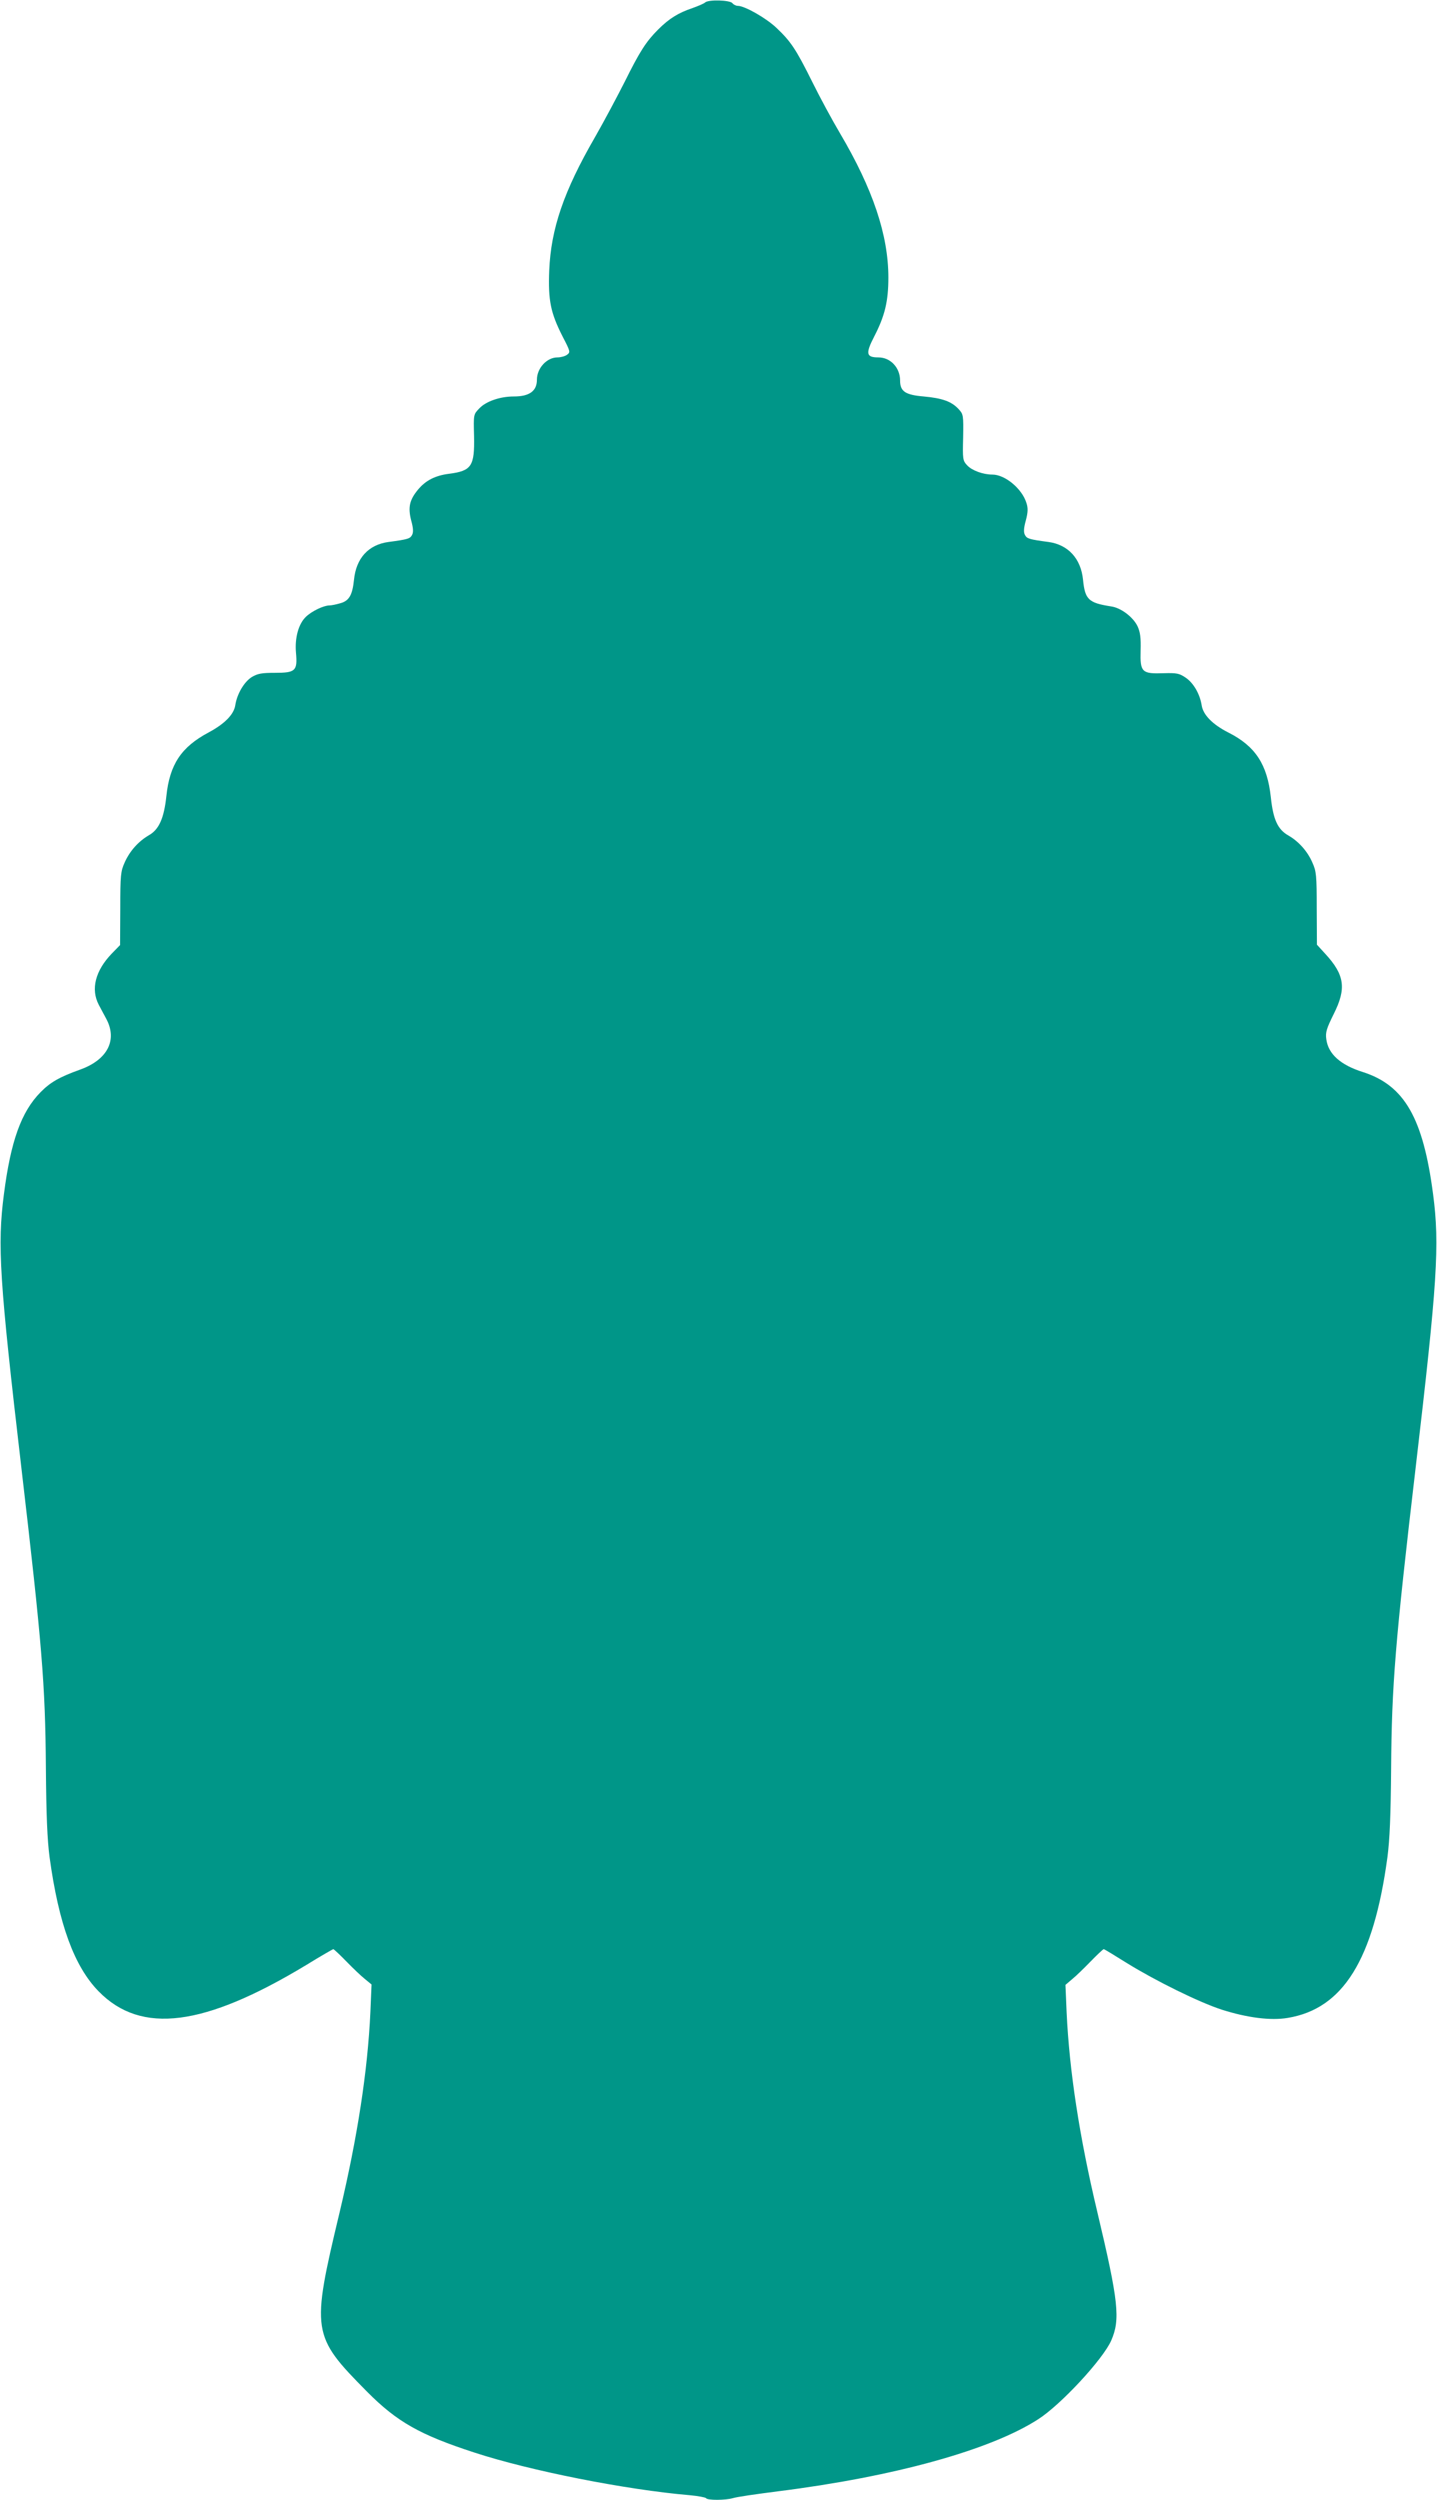 <?xml version="1.0" standalone="no"?>
<!DOCTYPE svg PUBLIC "-//W3C//DTD SVG 20010904//EN"
 "http://www.w3.org/TR/2001/REC-SVG-20010904/DTD/svg10.dtd">
<svg version="1.0" xmlns="http://www.w3.org/2000/svg"
 width="736pt" height="1280pt" viewBox="0 0 736 1280"
 preserveAspectRatio="xMidYMid meet">
<g transform="translate(0,1280) scale(0.1,-0.1)"
fill="#009688" stroke="none">
<path d="M3611 12787 c-5 -5 -35 -18 -66 -29 -71 -24 -118 -53 -174 -109 -62
-62 -94 -112 -171 -267 -38 -75 -106 -203 -153 -285 -160 -277 -225 -468 -234
-682 -6 -154 7 -217 69 -339 39 -75 40 -79 23 -92 -10 -8 -33 -14 -50 -14 -54
0 -105 -55 -105 -114 0 -58 -38 -86 -118 -86 -71 0 -143 -25 -177 -61 -30 -31
-30 -31 -27 -142 3 -154 -12 -178 -129 -193 -70 -9 -119 -34 -158 -81 -44 -53
-52 -91 -35 -158 11 -40 12 -61 4 -75 -10 -18 -21 -22 -120 -35 -103 -14 -166
-83 -177 -194 -8 -78 -25 -108 -71 -120 -20 -6 -45 -11 -55 -11 -29 0 -90 -29
-120 -58 -38 -36 -58 -108 -51 -185 8 -92 -2 -102 -108 -102 -68 0 -89 -4
-119 -22 -39 -25 -75 -86 -84 -144 -7 -47 -54 -95 -136 -139 -141 -75 -200
-164 -217 -327 -12 -113 -38 -171 -90 -200 -53 -31 -97 -80 -123 -138 -21 -46
-23 -66 -23 -237 l-1 -187 -42 -43 c-85 -88 -109 -183 -67 -263 12 -22 29 -55
39 -73 57 -108 5 -208 -133 -258 -109 -39 -155 -66 -205 -117 -98 -100 -152
-249 -187 -522 -34 -262 -23 -437 90 -1405 105 -899 122 -1105 125 -1530 2
-247 7 -368 19 -460 47 -342 126 -558 251 -686 218 -223 541 -181 1064 135 73
45 136 81 138 81 3 0 33 -28 67 -63 33 -34 76 -75 95 -90 l34 -28 -6 -142
c-14 -301 -66 -639 -157 -1022 -147 -615 -144 -634 140 -921 154 -155 271
-221 551 -312 285 -93 774 -190 1102 -218 43 -4 80 -11 83 -15 7 -12 100 -11
138 0 17 6 121 21 231 35 596 75 1091 212 1334 370 116 75 329 305 372 401 48
109 38 201 -71 660 -92 386 -143 722 -157 1021 l-6 141 34 29 c19 15 62 57 95
91 34 35 64 63 67 63 3 0 56 -32 118 -71 149 -92 370 -201 487 -239 129 -41
250 -57 338 -42 283 47 439 298 510 822 12 92 17 211 19 455 3 426 21 648 125
1535 112 955 124 1146 90 1405 -51 391 -147 558 -360 626 -114 36 -177 92
-187 168 -5 35 1 54 38 129 66 131 56 201 -44 309 l-42 46 -1 186 c0 170 -2
190 -23 236 -25 57 -70 107 -122 137 -55 31 -78 82 -90 195 -18 169 -79 262
-217 332 -81 41 -129 90 -137 138 -9 59 -42 116 -82 143 -32 22 -46 25 -112
23 -113 -4 -122 5 -119 115 2 68 -2 95 -16 126 -23 47 -85 94 -135 101 -116
18 -134 35 -144 137 -11 108 -76 179 -177 193 -99 13 -110 17 -120 35 -8 14
-7 35 4 75 11 42 12 63 3 90 -22 72 -109 145 -174 145 -48 0 -105 21 -129 47
-23 24 -24 32 -21 143 2 114 1 119 -23 145 -36 39 -82 56 -179 65 -95 8 -121
26 -121 82 0 65 -49 118 -111 118 -63 0 -67 19 -21 108 54 105 72 179 72 301
0 217 -79 453 -248 739 -38 64 -102 182 -141 261 -85 171 -111 209 -185 279
-53 50 -162 112 -197 112 -9 0 -22 6 -28 14 -14 16 -124 19 -140 3z"/>
</g>
</svg>
